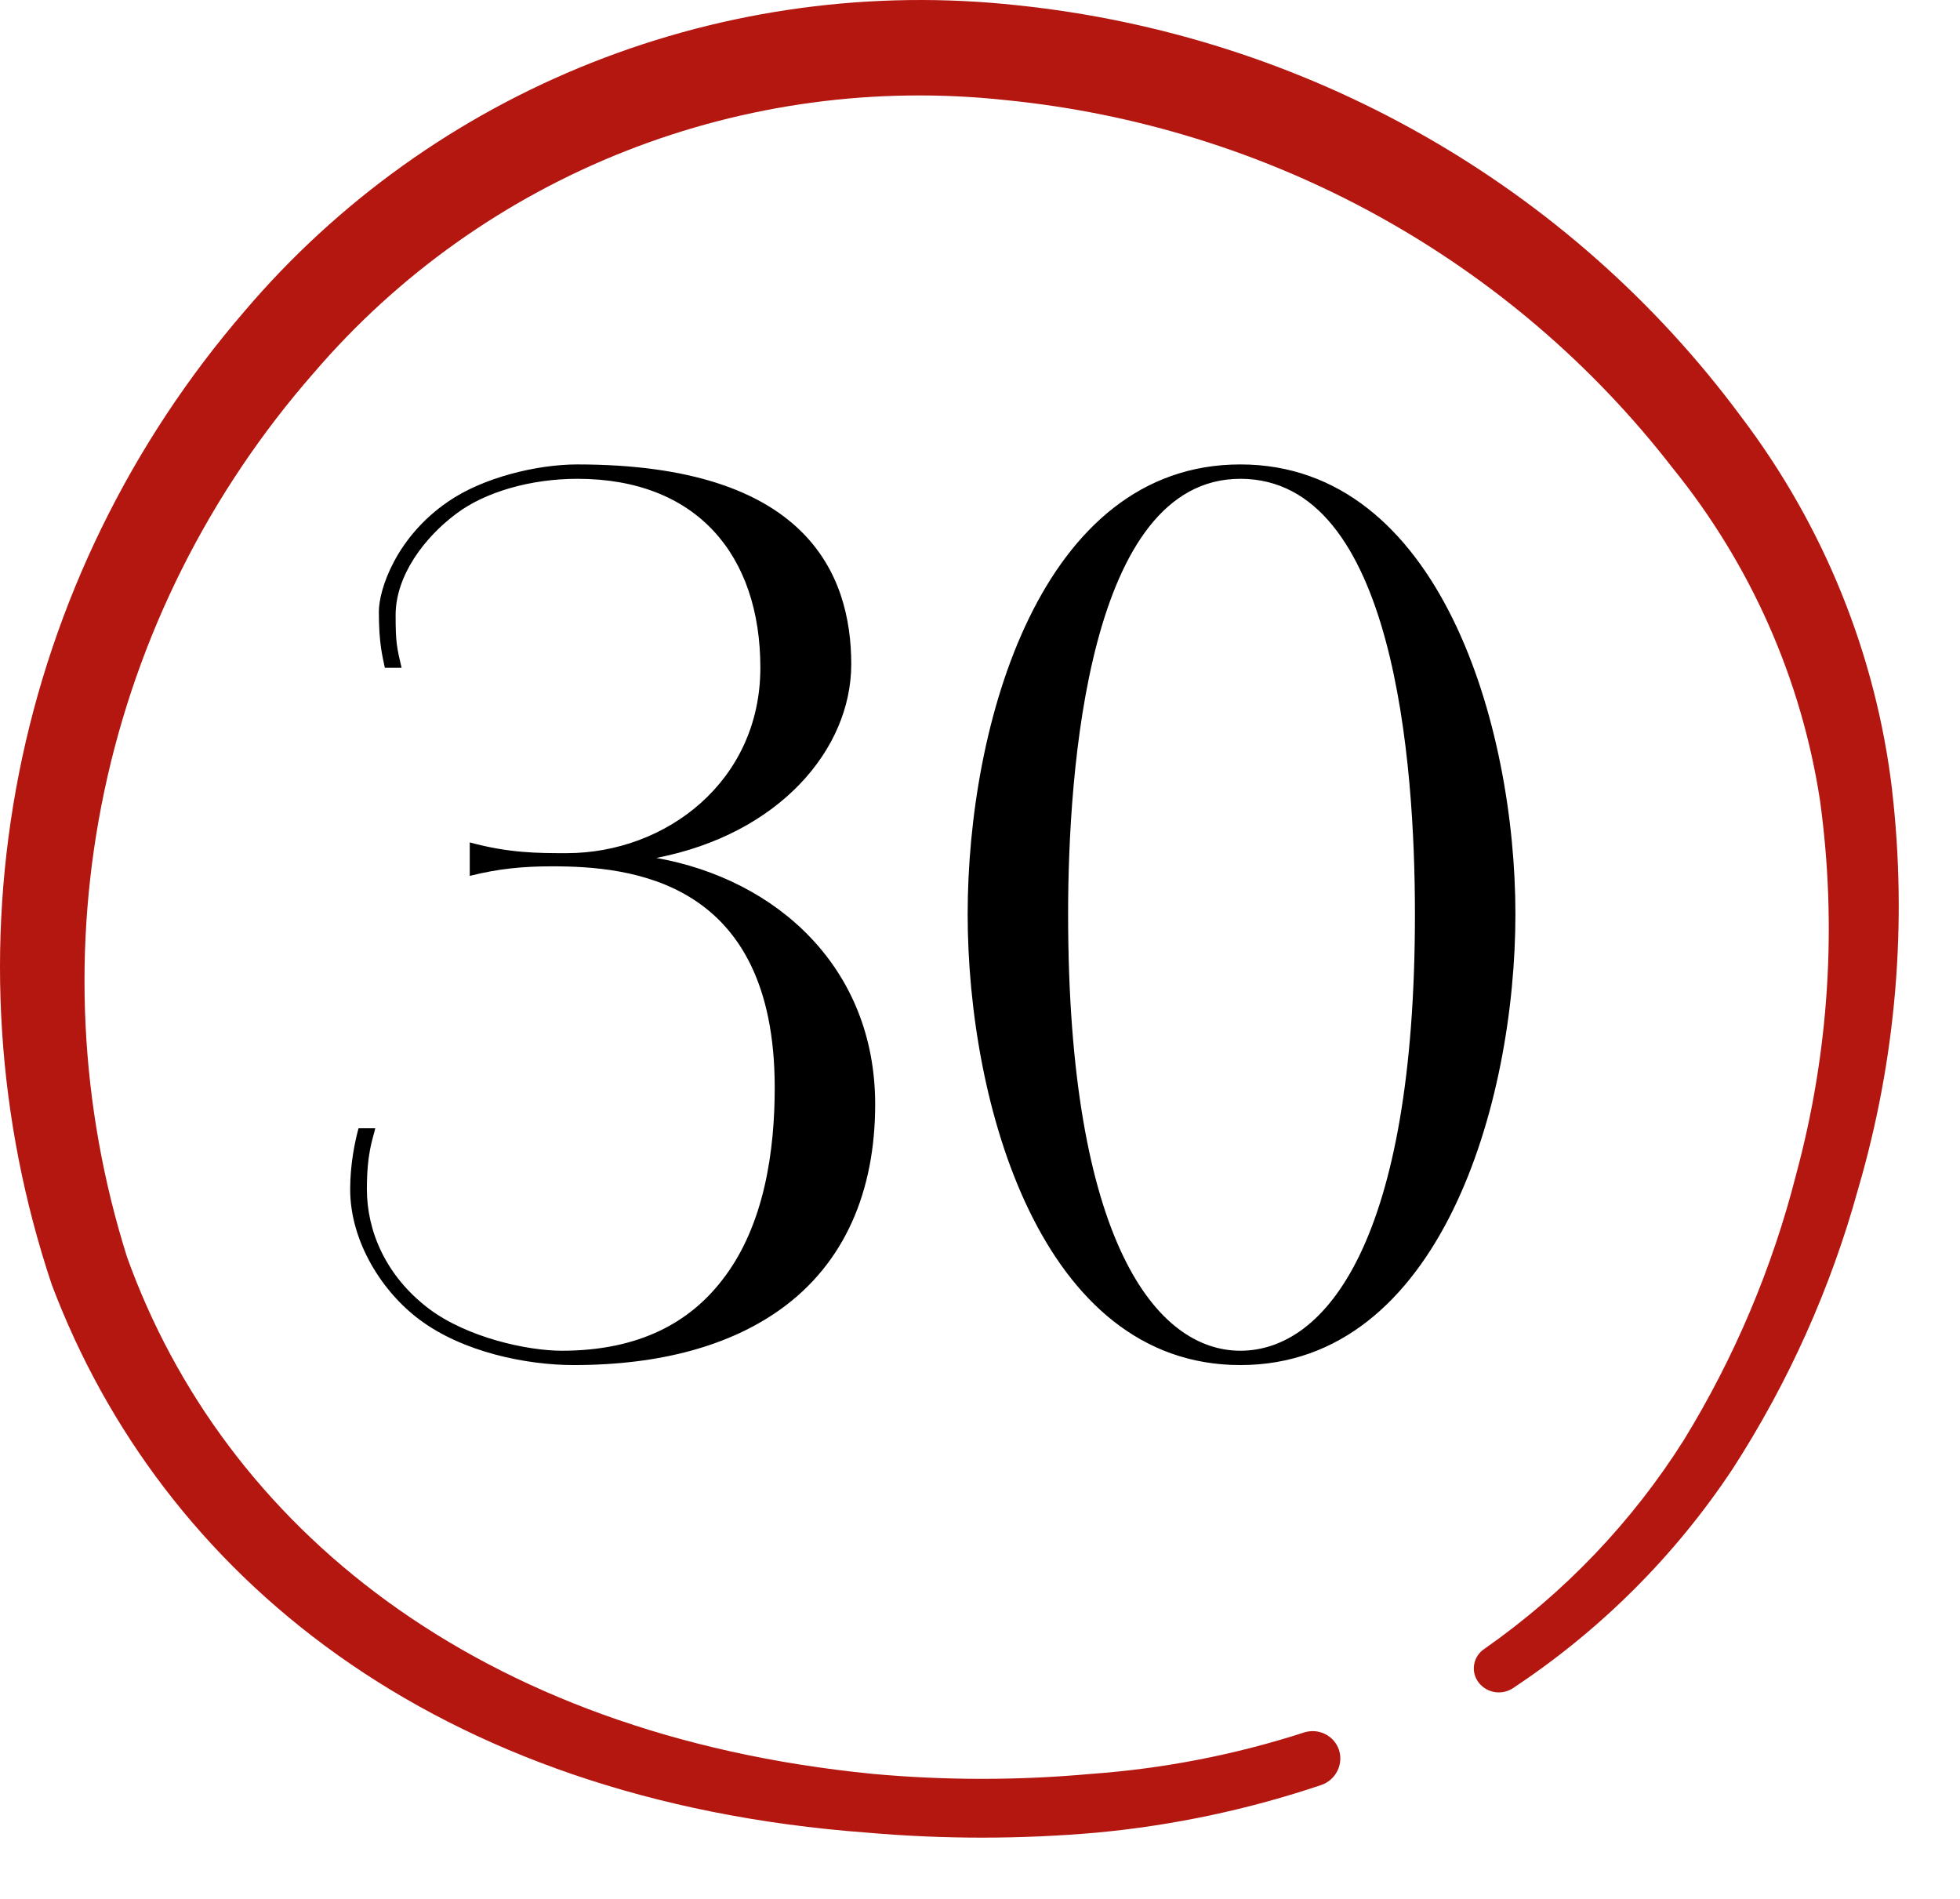 <?xml version="1.0" encoding="UTF-8"?> <svg xmlns="http://www.w3.org/2000/svg" width="64" height="62" viewBox="0 0 64 62" fill="none"><rect width="64" height="62" fill="white"></rect><path d="M28.577 36.057C28.577 38.869 27.601 41.251 25.453 42.774C23.852 43.907 21.626 44.57 18.736 44.57C17.174 44.57 15.104 44.141 13.698 43.086C12.488 42.188 11.434 40.548 11.434 38.83C11.434 38.01 11.59 37.268 11.707 36.838H12.254C12.175 37.19 11.98 37.619 11.98 38.83C11.98 40.157 12.566 41.642 14.011 42.735C15.261 43.672 17.213 44.102 18.346 44.102C20.884 44.102 22.524 43.164 23.579 41.798C24.985 40.001 25.297 37.502 25.297 35.51C25.297 28.715 20.572 28.286 18.033 28.286C17.057 28.286 16.276 28.364 15.339 28.598V27.505C16.627 27.856 17.565 27.856 18.502 27.856C21.743 27.856 24.828 25.513 24.828 21.803C24.828 18.132 22.759 15.633 18.853 15.633C17.33 15.633 15.846 16.062 14.909 16.765C13.855 17.547 12.918 18.796 12.918 20.085C12.918 20.983 12.957 21.139 13.113 21.803H12.566C12.488 21.413 12.371 21.022 12.371 19.968C12.371 19.265 12.918 17.547 14.636 16.375C15.768 15.594 17.526 15.164 18.853 15.164C26.312 15.164 27.796 18.718 27.796 21.686C27.796 24.459 25.453 27.231 21.431 28.012C25.375 28.715 28.577 31.605 28.577 36.057ZM49.483 29.848C49.483 36.018 47.022 44.57 40.501 44.57C33.979 44.57 31.597 36.018 31.597 29.848C31.597 23.639 33.979 15.164 40.501 15.164C47.022 15.164 49.483 23.717 49.483 29.848ZM46.202 29.848C46.202 24.927 45.538 15.633 40.501 15.633C35.541 15.633 34.877 25.123 34.877 29.848C34.877 40.548 37.767 44.102 40.501 44.102C43.312 44.102 46.202 40.47 46.202 29.848Z" fill="black"></path><path d="M61.786 25.814C61.261 21.381 59.555 17.164 56.844 13.594C54.072 9.852 50.537 6.724 46.467 4.413C42.397 2.101 37.882 0.657 33.213 0.172C28.499 -0.342 23.729 0.301 19.326 2.045C14.924 3.789 11.026 6.58 7.978 10.169C4.256 14.486 1.722 19.678 0.621 25.243C-0.48 30.808 -0.112 36.559 1.69 41.943C5.26 51.402 14.165 58.789 28.323 59.837C30.811 60.054 33.314 60.054 35.802 59.837C38.305 59.604 40.772 59.081 43.152 58.278C43.379 58.197 43.565 58.032 43.671 57.818C43.777 57.603 43.795 57.357 43.72 57.13C43.644 56.907 43.482 56.723 43.269 56.617C43.056 56.512 42.81 56.493 42.583 56.566C40.327 57.295 37.989 57.749 35.621 57.919C33.254 58.134 30.871 58.134 28.504 57.919C15.561 56.643 7.306 49.817 4.15 41.05C2.594 36.119 2.339 30.878 3.408 25.823C4.476 20.768 6.834 16.066 10.257 12.162C12.994 8.969 16.484 6.488 20.419 4.937C24.354 3.386 28.614 2.813 32.826 3.267C37.096 3.69 41.234 4.974 44.981 7.04C48.729 9.106 52.008 11.91 54.614 15.278C57.16 18.417 58.822 22.166 59.43 26.143C59.989 30.218 59.725 34.363 58.652 38.337C57.873 41.399 56.634 44.328 54.976 47.028C53.289 49.698 51.081 52.009 48.481 53.828C48.392 53.885 48.316 53.959 48.257 54.045C48.197 54.132 48.157 54.23 48.138 54.333C48.118 54.435 48.12 54.541 48.144 54.643C48.168 54.745 48.212 54.841 48.275 54.925C48.399 55.092 48.583 55.206 48.789 55.244C48.996 55.282 49.209 55.241 49.386 55.13C52.25 53.239 54.698 50.797 56.583 47.949C58.404 45.128 59.783 42.051 60.673 38.822C61.91 34.602 62.287 30.177 61.783 25.808" fill="#B41610"></path></svg> 